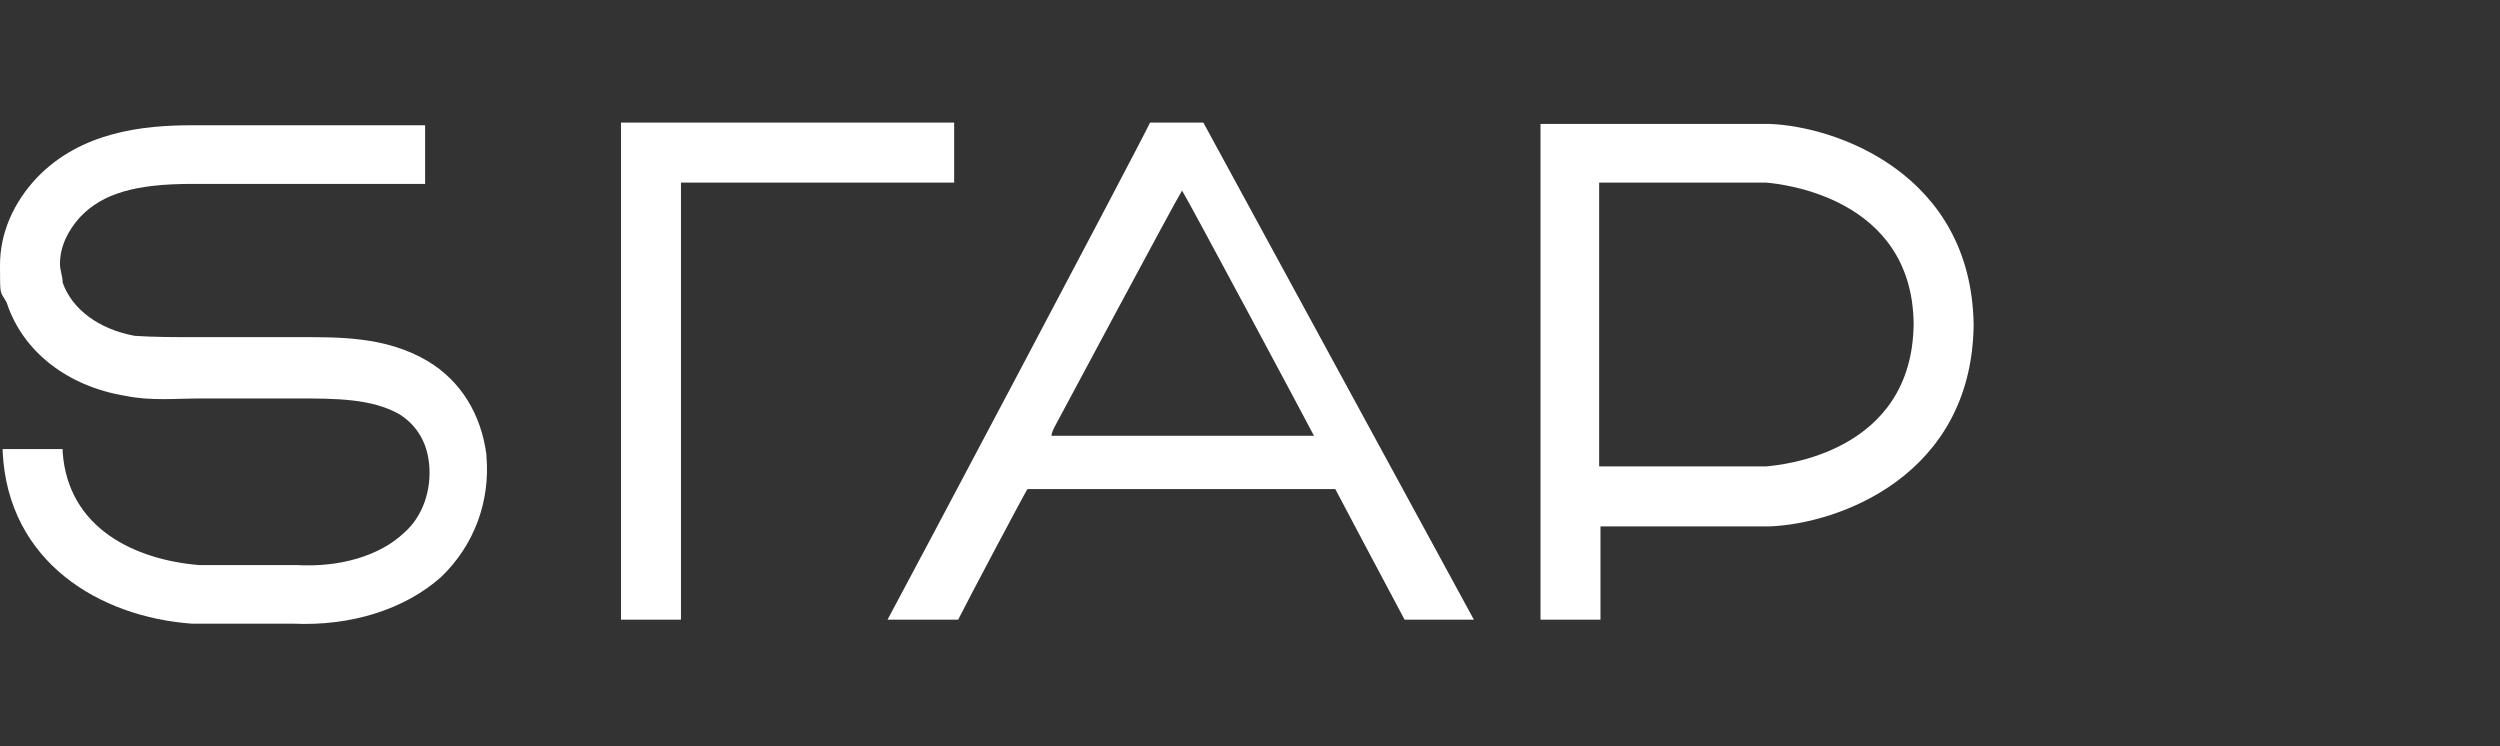 <?xml version="1.0" encoding="UTF-8"?>
<svg xmlns="http://www.w3.org/2000/svg" version="1.1" viewBox="0 0 187.6 56">
  <rect x="0" y="0" width="187.6" height="56" fill="#333333" stroke="none"/>
  <defs>
    <style>
      .cls-1 {
        fill: #fff;
      }
    </style>
  </defs>
  <!-- Generator: Adobe Illustrator 28.7.7, SVG Export Plug-In . SVG Version: 1.2.0 Build 194)  -->
  <g>
    <g id="_レイヤー_1" data-name="レイヤー_1">
      <g id="_レイヤー_2">
        <g id="PC">
          <g>
            <path class="cls-1" d="M46.6,9.2v37.3h4.5V13.7h20.5v-4.5s-25,0-25,0Z"/>
            <path class="cls-1" d="M115.6,9.2v37.3h4.5v-7h12.7c5.2-.2,15.1-3.8,15.3-15v-.2c-.2-11.2-10.2-14.8-15.3-15h-17.2ZM120,13.7h12.5c1.2.1,11,1.1,11.1,10.6-.1,9.7-9.9,10.6-11.1,10.7h-12.5V13.7Z"/>
            <path class="cls-1" d="M36.5,34.1c-.4-3-1.9-5.5-4.4-7-3.2-1.9-6.8-1.8-10-1.8h-7.2c-1.8,0-3.4,0-4.8-.1-2.7-.5-4.7-2-5.4-4,0-.5-.2-.9-.2-1.4,0-1.3.6-2.5,1.5-3.5,1.7-1.8,4.2-2.5,8.4-2.5h17.5v-4.4H14.4c-3.7,0-8.3.5-11.6,3.9-1.8,1.9-2.8,4.2-2.8,6.6s0,1.9.5,2.8c1.2,3.7,4.6,6.3,8.9,7,1.9.4,3.8.2,5.7.2h7.1c3,0,5.7,0,7.8,1.2,1.7,1.1,2.1,2.7,2.2,3.7.2,2-.5,4-1.9,5.2-1.8,1.7-4.8,2.6-8.1,2.4h-7.3c-4.7-.4-9.8-2.7-10.2-8.5v-.2H.2v.2c.4,8.3,7.3,12.4,14.2,12.9h7.6c4.4.2,8.4-1.1,11.1-3.5,2.5-2.4,3.7-5.7,3.4-9.1h0Z"/>
            <path class="cls-1" d="M71.9,46.5c.7-1.4,5.1-9.7,5.2-9.8h23.1c.1.2,4.5,8.5,5.2,9.8h5.2l-20.3-37.3h-4c-.9,1.9-18.5,35.1-19.7,37.3h5.3ZM79.1,32.1s9.2-17.2,9.6-17.8c.4.6,9.6,17.8,9.9,18.4h-19.7c0-.2.2-.6.2-.6h0Z"/>
          </g>
        </g>
      </g>
    </g>
  </g>
</svg>